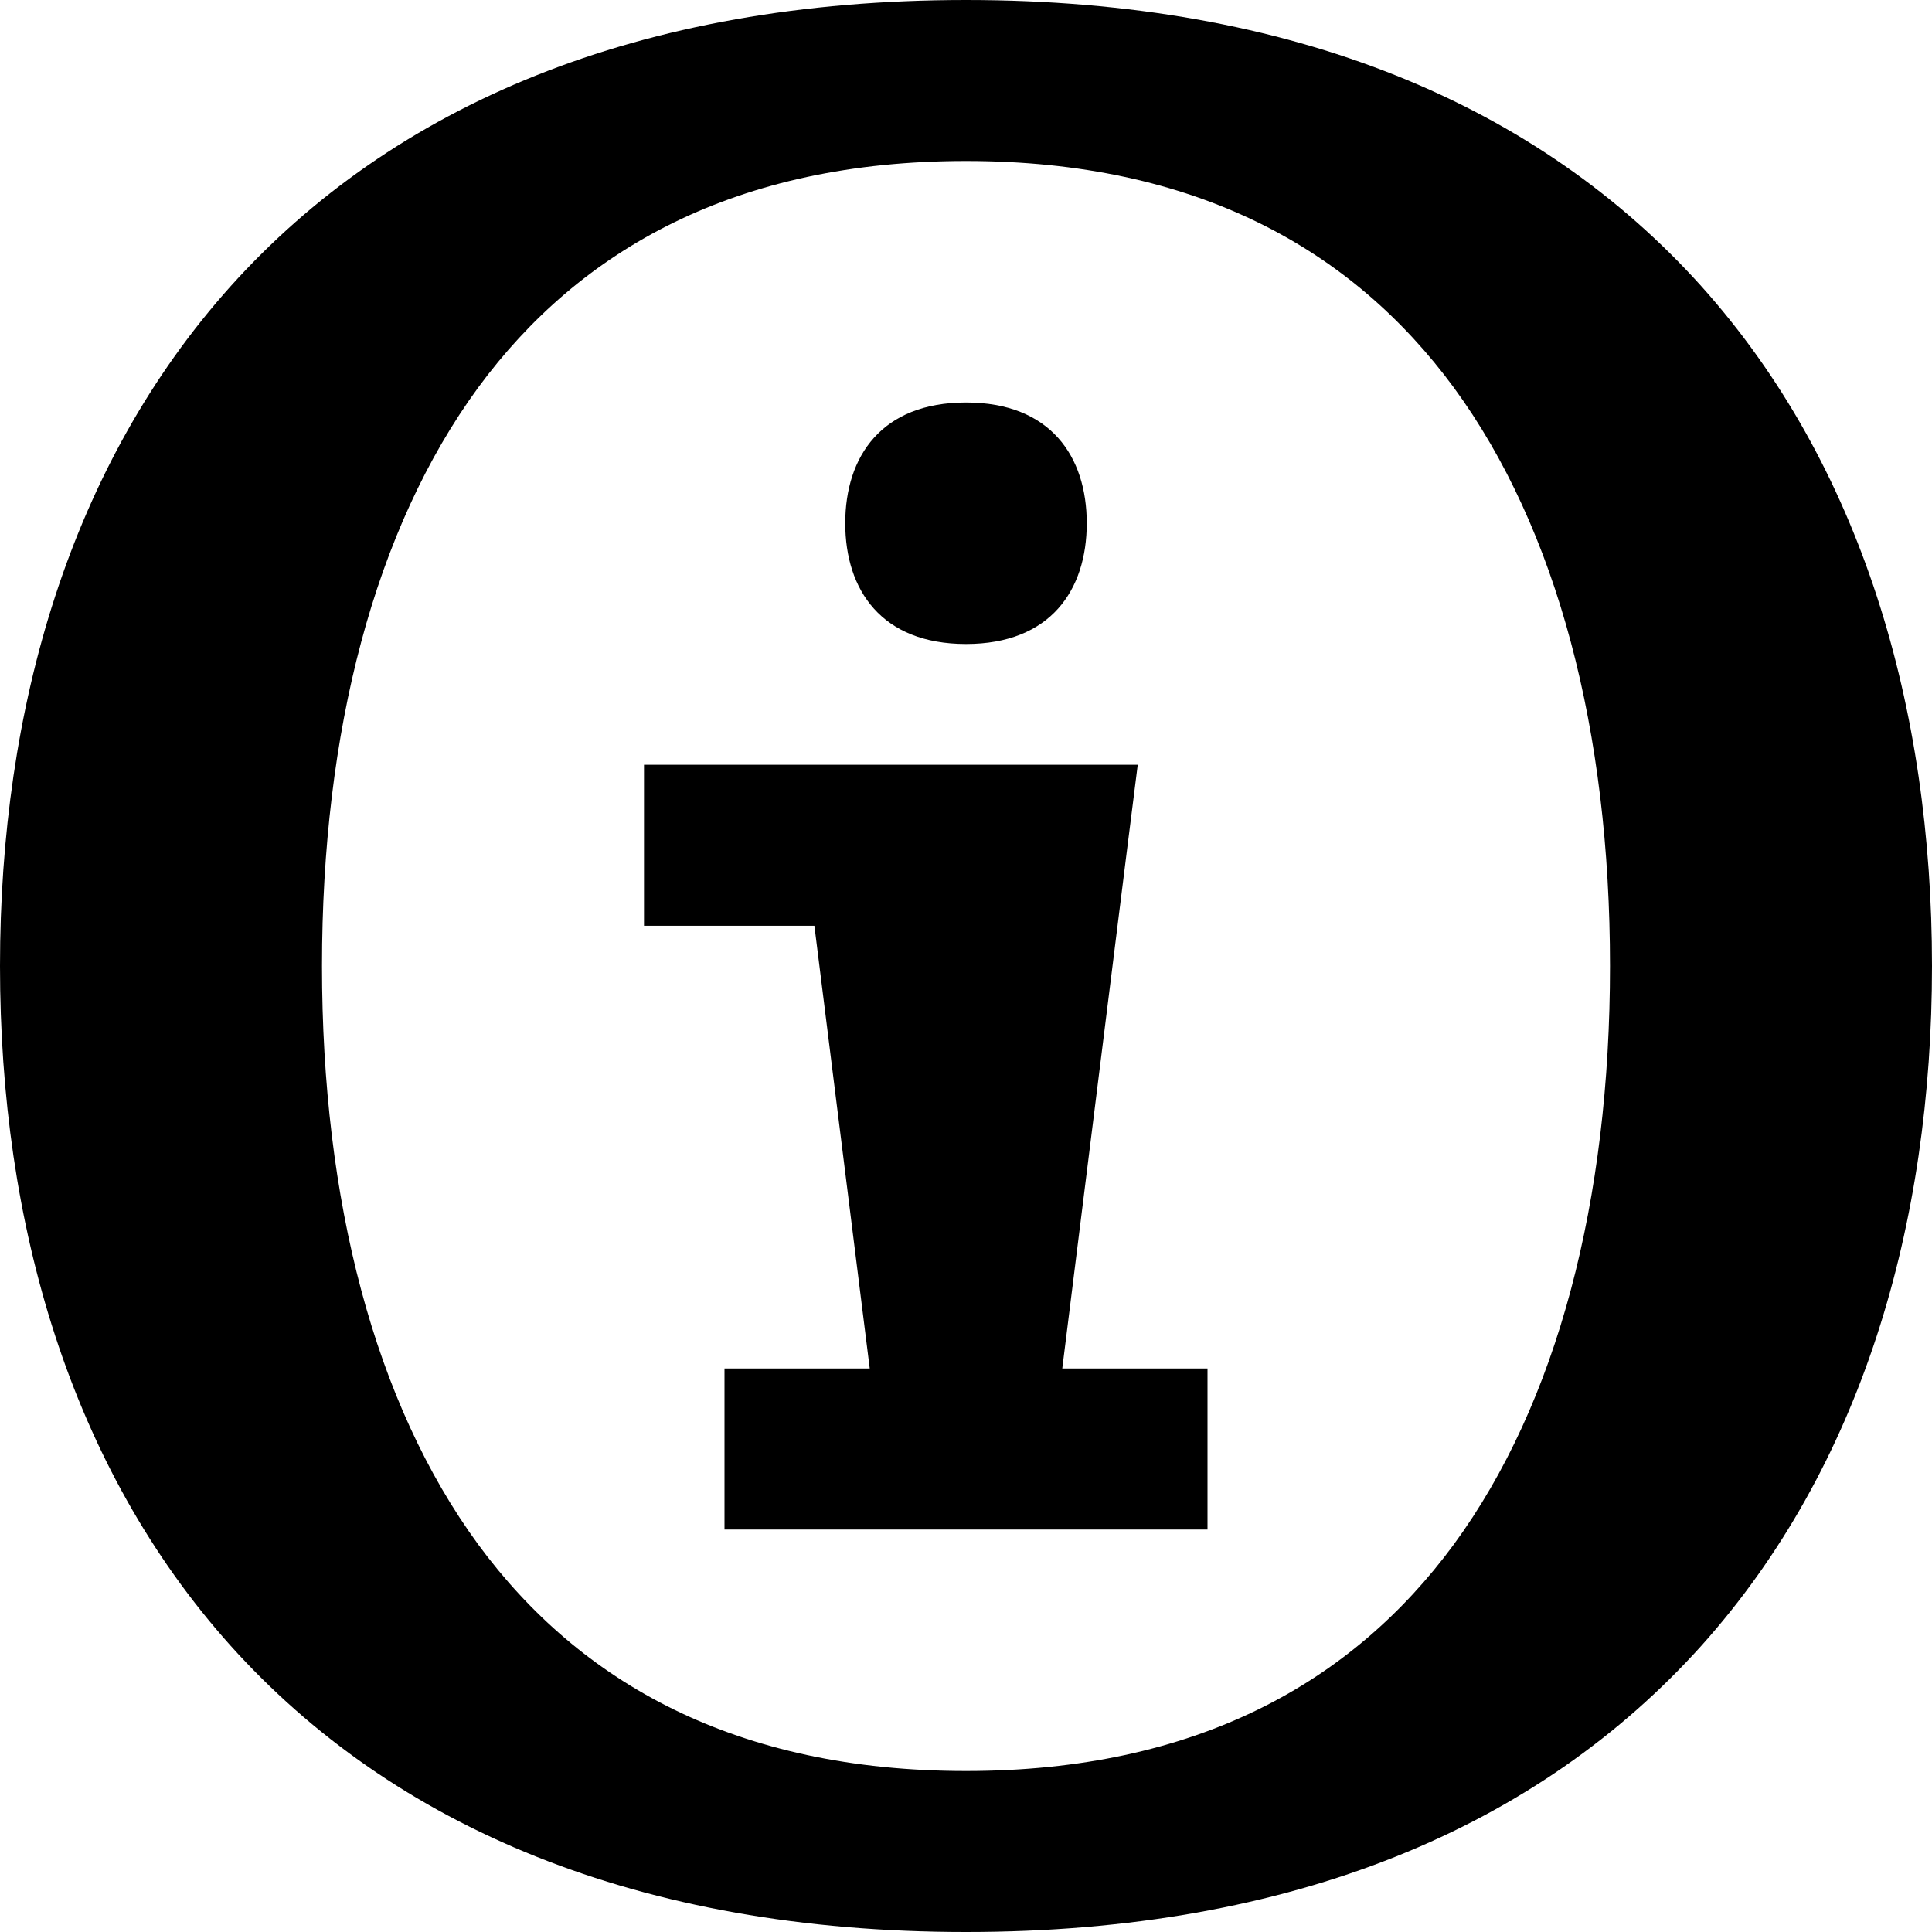 <svg xmlns="http://www.w3.org/2000/svg" viewBox="0 0 576 576"><!--! Font Awesome Pro 7.1.0 by @fontawesome - https://fontawesome.com License - https://fontawesome.com/license (Commercial License) Copyright 2025 Fonticons, Inc. --><path fill="currentColor" d="M433.4 115.5C464.4 157.8 480 218.2 480 288C480 357.8 464.4 418.2 433.4 460.5C403.1 501.7 356.5 528 288 528C219.5 528 172.9 501.7 142.6 460.5C111.6 418.2 96 357.8 96 288C96 218.2 111.6 157.8 142.6 115.5C172.9 74.3 219.5 48 288 48C356.5 48 403.1 74.3 433.4 115.5zM288 0C190.2 0 117.2 31.5 68.8 85.3C20.9 138.7 0 211 0 288C0 365 20.9 437.3 68.8 490.7C117.2 544.5 190.2 576 288 576C385.8 576 458.8 544.5 507.2 490.7C555.1 437.3 576 365 576 288C576 211 555.1 138.7 507.2 85.3C458.8 31.5 385.8 0 288 0zM288 120C262.8 120 252 136.1 252 156C252 175.9 262.8 192 288 192C313.2 192 324 175.9 324 156C324 136.1 313.2 120 288 120zM312 228L192 228L192 276L242.8 276L259.3 408L216 408L216 456L360 456L360 408L316.7 408L335.8 255L339.2 228L312 228z"/></svg>